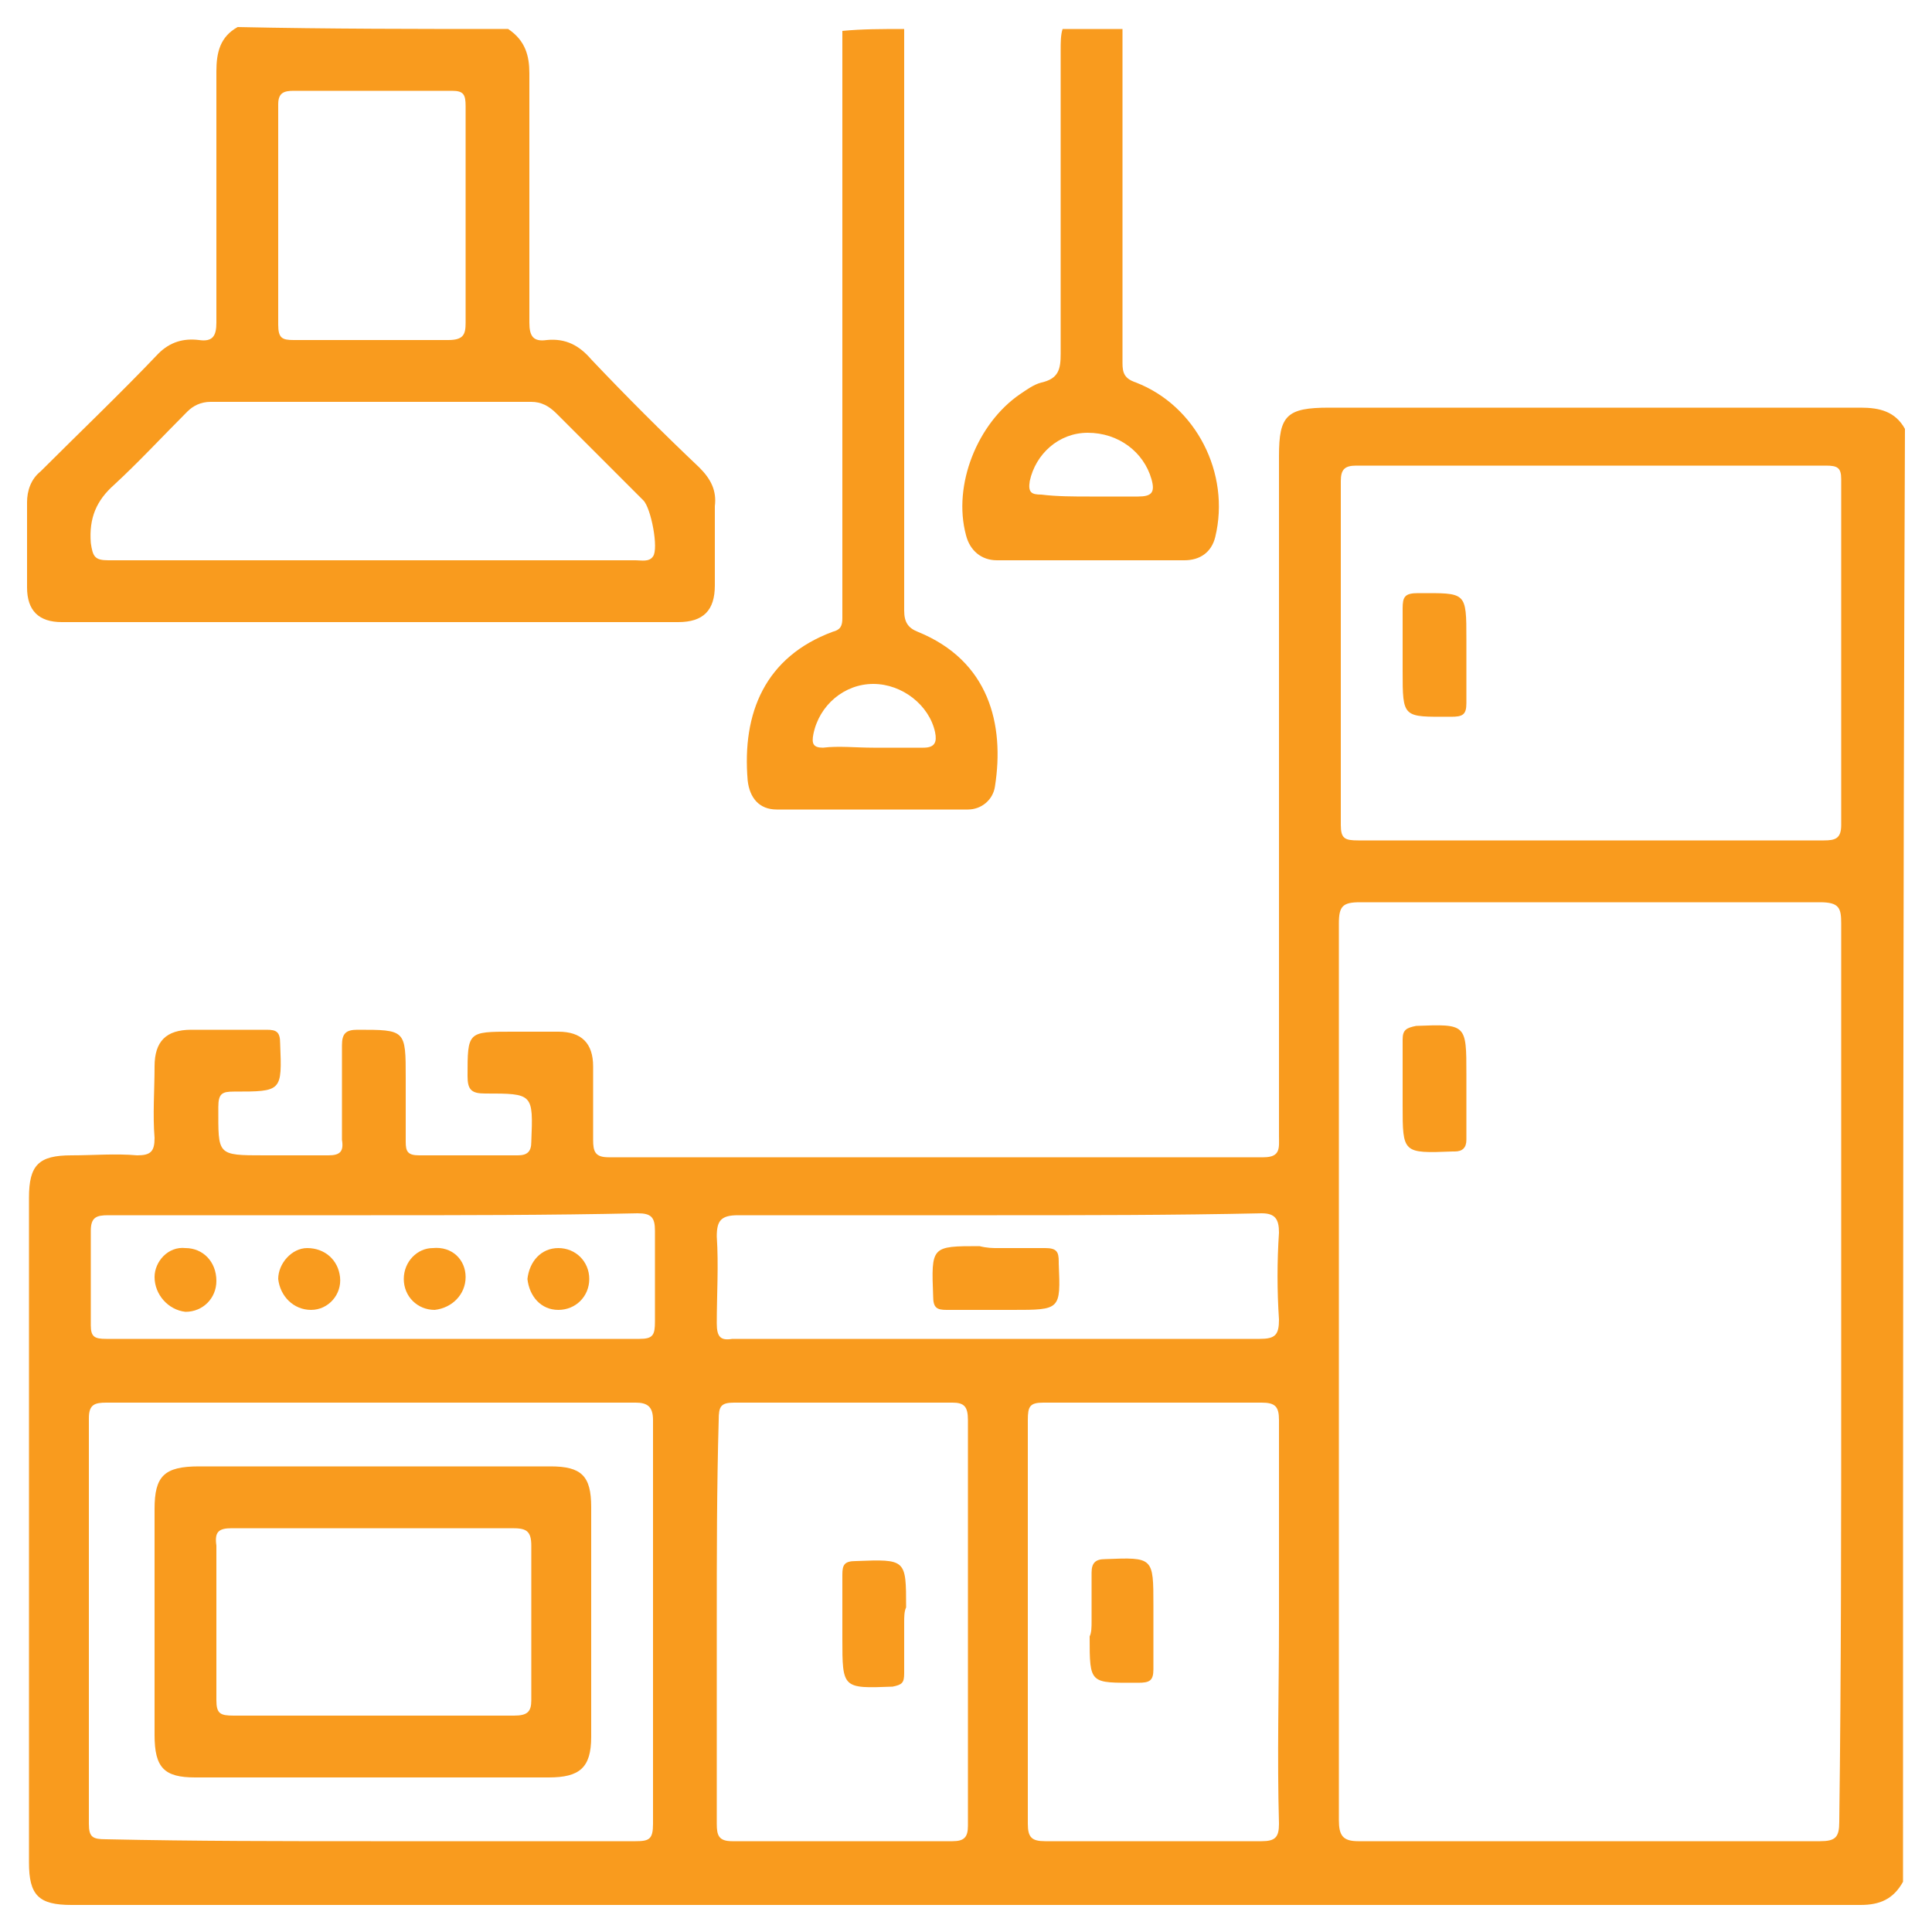 <?xml version="1.0" encoding="utf-8"?>
<!-- Generator: Adobe Illustrator 27.0.0, SVG Export Plug-In . SVG Version: 6.00 Build 0)  -->
<svg version="1.1" id="Layer_1" xmlns="http://www.w3.org/2000/svg" xmlns:xlink="http://www.w3.org/1999/xlink" x="0px" y="0px"
	 viewBox="0 0 100 100" style="enable-background:new 0 0 100 100;" xml:space="preserve">
<style type="text/css">
	.st0{fill:#F99B1E;}
</style>
<g>
	<path class="st0" d="M98.5,97.4c-0.5,0.9-1.2,1.2-2.2,1.2c-30.9,0-61.7,0-92.6,0c-1.7,0-2.2-0.5-2.2-2.2c0-11.5,0-22.9,0-34.4
		c0-1.7,0.5-2.2,2.2-2.2c1.1,0,2.3-0.1,3.4,0c0.7,0,0.9-0.2,0.9-0.9c-0.1-1.2,0-2.5,0-3.7c0-1.3,0.6-1.9,1.9-1.9c1.3,0,2.6,0,3.9,0
		c0.5,0,0.7,0.1,0.7,0.7c0.1,2.5,0.1,2.5-2.4,2.5c-0.6,0-0.8,0.1-0.8,0.8c0,2.5-0.1,2.5,2.4,2.5c1.1,0,2.2,0,3.3,0
		c0.6,0,0.8-0.2,0.7-0.8c0-1.6,0-3.3,0-4.9c0-0.6,0.2-0.8,0.8-0.8c2.5,0,2.5,0,2.5,2.5c0,1.1,0,2.2,0,3.3c0,0.5,0.1,0.7,0.7,0.7
		c1.7,0,3.4,0,5.1,0c0.5,0,0.7-0.2,0.7-0.7c0.1-2.5,0.1-2.5-2.4-2.5c-0.7,0-0.9-0.2-0.9-0.9c0-2.3,0-2.3,2.3-2.3c0.8,0,1.6,0,2.4,0
		c1.2,0,1.8,0.6,1.8,1.8c0,1.3,0,2.5,0,3.8c0,0.6,0.1,0.9,0.8,0.9c11.3,0,22.6,0,33.9,0c0.9,0,0.8-0.5,0.8-1.1c0-11.7,0-23.5,0-35.2
		c0-2.1,0.4-2.5,2.6-2.5c9.2,0,18.3,0,27.5,0c1,0,1.8,0.2,2.3,1.1C98.5,47.1,98.5,72.2,98.5,97.4z M95.3,71c0-7.7,0-15.5,0-23.2
		c0-0.8-0.1-1.1-1.1-1.1c-7.9,0-15.8,0-23.8,0c-0.9,0-1.1,0.2-1.1,1.1c0,15.5,0,30.9,0,46.4c0,0.8,0.2,1.1,1,1.1c8,0,15.9,0,23.9,0
		c0.8,0,1-0.2,1-1C95.3,86.5,95.3,78.8,95.3,71z M82.3,43.5c4,0,8.1,0,12.1,0c0.6,0,0.9-0.1,0.9-0.8c0-6,0-11.9,0-17.9
		c0-0.6-0.2-0.7-0.8-0.7c-8.1,0-16.2,0-24.3,0c-0.6,0-0.8,0.2-0.8,0.8c0,5.9,0,11.9,0,17.8c0,0.7,0.2,0.8,0.9,0.8
		C74.3,43.5,78.3,43.5,82.3,43.5z M19.2,95.3c4.6,0,9.2,0,13.7,0c0.7,0,0.9-0.1,0.9-0.9c0-7,0-13.9,0-20.9c0-0.7-0.3-0.9-0.9-0.9
		c-9.1,0-18.2,0-27.4,0c-0.6,0-0.9,0.1-0.9,0.8c0,7,0,14,0,21c0,0.7,0.2,0.8,0.9,0.8C10.1,95.3,14.7,95.3,19.2,95.3z M37.1,84
		c0,3.5,0,6.9,0,10.4c0,0.6,0.1,0.9,0.8,0.9c3.8,0,7.6,0,11.4,0c0.6,0,0.8-0.2,0.8-0.8c0-7,0-14,0-21c0-0.7-0.2-0.9-0.8-0.9
		c-3.8,0-7.5,0-11.3,0c-0.7,0-0.8,0.2-0.8,0.9C37.1,77,37.1,80.5,37.1,84z M66.2,84c0-3.5,0-7,0-10.5c0-0.7-0.2-0.9-0.9-0.9
		c-3.8,0-7.5,0-11.3,0c-0.7,0-0.8,0.2-0.8,0.9c0,7,0,13.9,0,20.9c0,0.7,0.2,0.9,0.9,0.9c3.7,0,7.4,0,11.2,0c0.7,0,0.9-0.2,0.9-0.9
		C66.1,90.9,66.2,87.4,66.2,84z M51.6,62.9c-4.5,0-9,0-13.4,0c-0.9,0-1.1,0.3-1.1,1.1c0.1,1.5,0,3,0,4.5c0,0.7,0.2,0.9,0.8,0.8
		c3,0,6,0,9,0c6.1,0,12.2,0,18.3,0c0.8,0,1-0.2,1-1c-0.1-1.5-0.1-3,0-4.5c0-0.7-0.2-1-0.9-1C60.7,62.9,56.1,62.9,51.6,62.9z
		 M19.2,62.9c-4.5,0-9.1,0-13.6,0c-0.6,0-0.9,0.1-0.9,0.8c0,1.6,0,3.3,0,4.9c0,0.6,0.2,0.7,0.8,0.7c9.2,0,18.4,0,27.6,0
		c0.7,0,0.8-0.2,0.8-0.9c0-1.6,0-3.2,0-4.7c0-0.7-0.2-0.9-0.9-0.9C28.4,62.9,23.8,62.9,19.2,62.9z"/>
	<path class="st0" d="M26.3,1.5c0.9,0.6,1.1,1.4,1.1,2.3c0,4.3,0,8.6,0,12.9c0,0.7,0.2,1,0.9,0.9c1-0.1,1.7,0.3,2.3,1
		c1.8,1.9,3.7,3.8,5.6,5.6c0.6,0.6,0.9,1.2,0.8,2c0,1.4,0,2.7,0,4.1c0,1.3-0.6,1.9-1.9,1.9c-10.6,0-21.3,0-31.9,0
		c-1.2,0-1.8-0.6-1.8-1.8c0-1.5,0-2.9,0-4.4c0-0.6,0.2-1.2,0.7-1.6c2-2,4.1-4,6.1-6.1c0.6-0.6,1.3-0.8,2.1-0.7
		c0.7,0.1,0.9-0.2,0.9-0.9c0-4.3,0-8.6,0-13c0-1,0.2-1.8,1.1-2.3C17,1.5,21.7,1.5,26.3,1.5z M19.2,29c4.6,0,9.2,0,13.7,0
		c0.3,0,0.7,0.1,0.9-0.2c0.3-0.4-0.1-2.5-0.5-2.9c-1.5-1.5-3-3-4.5-4.5c-0.4-0.4-0.8-0.6-1.3-0.6c-5.5,0-11,0-16.6,0
		c-0.5,0-0.9,0.2-1.2,0.5c-1.3,1.3-2.5,2.6-3.8,3.8c-0.9,0.8-1.3,1.7-1.2,3C4.8,28.8,4.9,29,5.6,29C10.1,29,14.7,29,19.2,29z
		 M24.1,11.2c0-1.9,0-3.8,0-5.7c0-0.6-0.1-0.8-0.7-0.8c-2.7,0-5.5,0-8.2,0c-0.5,0-0.8,0.1-0.8,0.7c0,3.8,0,7.6,0,11.4
		c0,0.7,0.2,0.8,0.8,0.8c2.7,0,5.4,0,8,0c0.8,0,0.9-0.3,0.9-0.9C24.1,14.9,24.1,13,24.1,11.2z"/>
	<path class="st0" d="M46.8,1.5c0,10,0,20.1,0,30.1c0,0.6,0.2,0.9,0.7,1.1c3.7,1.5,4.5,4.8,4,8c-0.1,0.7-0.7,1.2-1.4,1.2
		c-3.3,0-6.6,0-9.9,0c-0.9,0-1.4-0.6-1.5-1.5c-0.3-3.5,0.9-6.4,4.4-7.7c0.4-0.1,0.5-0.3,0.5-0.7c0-0.3,0-0.5,0-0.8
		c0-9.9,0-19.8,0-29.6C44.6,1.5,45.7,1.5,46.8,1.5z M45.2,38.7c0.9,0,1.7,0,2.6,0c0.6,0,0.7-0.3,0.6-0.8c-0.3-1.4-1.7-2.5-3.2-2.5
		c-1.5,0-2.8,1.1-3.1,2.6c-0.1,0.5,0,0.7,0.5,0.7C43.4,38.6,44.3,38.7,45.2,38.7z"/>
	<path class="st0" d="M58.1,1.5c0,1.9,0,3.8,0,5.8c0,3.8,0,7.6,0,11.5c0,0.5,0.1,0.8,0.7,1c3.1,1.2,4.9,4.7,4.1,8
		c-0.2,0.8-0.8,1.2-1.6,1.2c-3.2,0-6.4,0-9.7,0c-0.8,0-1.4-0.5-1.6-1.3c-0.7-2.6,0.6-5.8,2.8-7.3c0.3-0.2,0.7-0.5,1.1-0.6
		c0.9-0.2,1-0.7,1-1.5c0-5.2,0-10.5,0-15.7c0-0.4,0-0.8,0.1-1.1C56,1.5,57.1,1.5,58.1,1.5z M56.4,25.7c0.8,0,1.6,0,2.5,0
		c0.7,0,0.9-0.2,0.7-0.9c-0.4-1.4-1.7-2.4-3.3-2.4c-1.5,0-2.7,1.1-3,2.5c-0.1,0.6,0.1,0.7,0.6,0.7C54.7,25.7,55.6,25.7,56.4,25.7z"
		/>
	<path class="st0" d="M75.9,56.4c0,0.9,0,1.8,0,2.6c0,0.4-0.2,0.6-0.6,0.6c0,0-0.1,0-0.1,0c-2.6,0.1-2.6,0.1-2.6-2.4
		c0-1.1,0-2.3,0-3.4c0-0.5,0.2-0.6,0.7-0.7c2.6-0.1,2.6-0.1,2.6,2.5C75.9,55.9,75.9,56.2,75.9,56.4z"/>
	<path class="st0" d="M75.9,33.9c0,0.8,0,1.6,0,2.5c0,0.6-0.2,0.7-0.8,0.7c-2.5,0-2.5,0.1-2.5-2.4c0-1.1,0-2.1,0-3.2
		c0-0.6,0.1-0.8,0.8-0.8c2.5,0,2.5-0.1,2.5,2.4C75.9,33.3,75.9,33.6,75.9,33.9z"/>
	<path class="st0" d="M19.4,75.9c3,0,6.1,0,9.1,0c1.6,0,2.1,0.5,2.1,2.1c0,4,0,7.9,0,11.9c0,1.6-0.6,2.1-2.2,2.1
		c-6.1,0-12.2,0-18.3,0C8.5,92,8,91.5,8,89.8c0-3.9,0-7.8,0-11.7c0-1.7,0.5-2.2,2.3-2.2C13.3,75.9,16.4,75.9,19.4,75.9z M19.3,79.1
		c-2.4,0-4.9,0-7.3,0c-0.7,0-0.9,0.2-0.8,0.9c0,2.7,0,5.4,0,8c0,0.7,0.2,0.8,0.9,0.8c4.8,0,9.7,0,14.5,0c0.7,0,0.9-0.2,0.9-0.8
		c0-2.6,0-5.3,0-8c0-0.8-0.3-0.9-1-0.9C24,79.1,21.7,79.1,19.3,79.1z"/>
	<path class="st0" d="M46.8,84c0,0.9,0,1.7,0,2.6c0,0.5-0.1,0.6-0.6,0.7c-2.6,0.1-2.6,0.1-2.6-2.5c0-1.1,0-2.2,0-3.3
		c0-0.5,0.1-0.7,0.7-0.7c2.6-0.1,2.6-0.1,2.6,2.4C46.8,83.4,46.8,83.7,46.8,84z"/>
	<path class="st0" d="M56.5,83.9c0-0.8,0-1.7,0-2.5c0-0.5,0.2-0.7,0.7-0.7c2.5-0.1,2.5-0.1,2.5,2.4c0,1.1,0,2.2,0,3.3
		c0,0.6-0.2,0.7-0.8,0.7c-2.5,0-2.5,0.1-2.5-2.4C56.5,84.5,56.5,84.2,56.5,83.9z"/>
	<path class="st0" d="M51.6,64.6c0.8,0,1.7,0,2.5,0c0.6,0,0.7,0.2,0.7,0.7c0,0,0,0.1,0,0.1c0.1,2.4,0.1,2.4-2.4,2.4
		c-1.1,0-2.3,0-3.4,0c-0.5,0-0.7-0.1-0.7-0.7c-0.1-2.6-0.1-2.6,2.4-2.6C51.1,64.6,51.4,64.6,51.6,64.6z"/>
	<path class="st0" d="M9.6,64.6c0.9,0,1.6,0.7,1.6,1.7c0,0.9-0.7,1.6-1.6,1.6C8.7,67.8,8,67,8,66.1C8,65.3,8.7,64.5,9.6,64.6z"/>
	<path class="st0" d="M16.1,67.8c-0.9,0-1.6-0.7-1.7-1.6c0-0.8,0.7-1.6,1.5-1.6c0.9,0,1.6,0.6,1.7,1.5C17.7,67,17,67.8,16.1,67.8z"
		/>
	<path class="st0" d="M24.1,66.1c0,0.9-0.7,1.6-1.6,1.7c-0.9,0-1.6-0.7-1.6-1.6c0-0.9,0.7-1.6,1.5-1.6
		C23.4,64.5,24.1,65.2,24.1,66.1z"/>
	<path class="st0" d="M28.9,64.6c0.9,0,1.6,0.7,1.6,1.6c0,0.9-0.7,1.6-1.6,1.6c-0.9,0-1.5-0.7-1.6-1.6C27.4,65.3,28,64.6,28.9,64.6z
		"/>
</g>
</svg>
